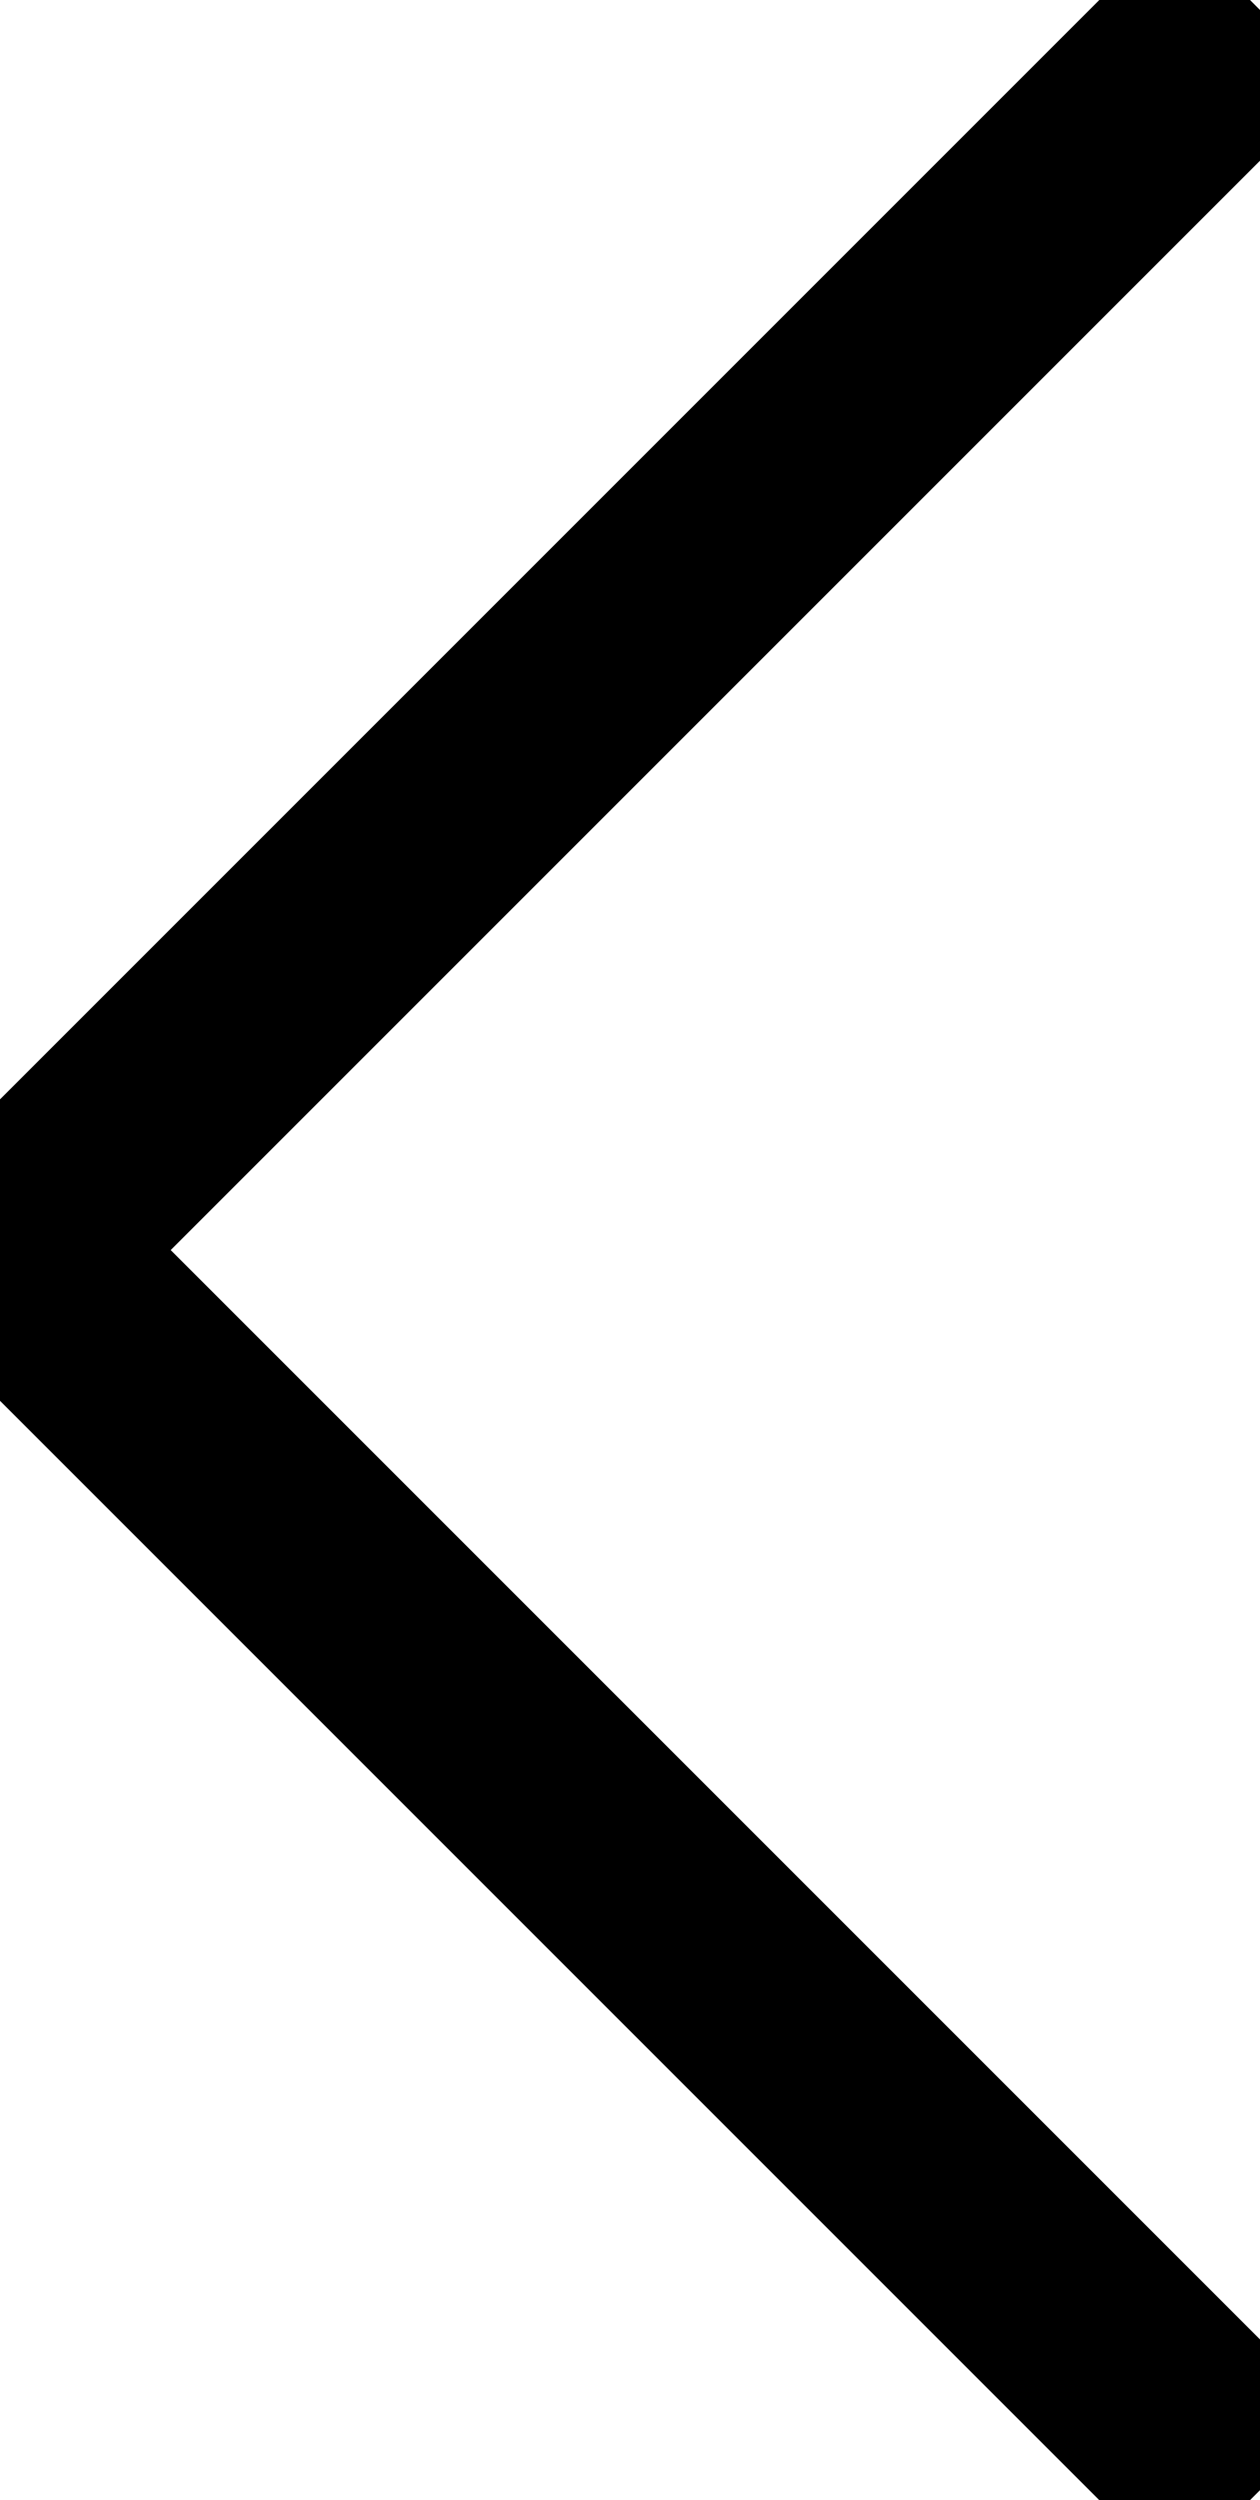 <svg xmlns="http://www.w3.org/2000/svg" xmlns:xlink="http://www.w3.org/1999/xlink" width="11.088" height="22" viewBox="0 0 11.088 22">
  <defs>
    <clipPath id="clip-path">
      <rect id="Retângulo_13" data-name="Retângulo 13" width="11.088" height="22" fill="none" stroke="#000" stroke-width="2"/>
    </clipPath>
  </defs>
  <g id="Grupo_7" data-name="Grupo 7" transform="translate(11.088 22) rotate(180)">
    <g id="Grupo_3" data-name="Grupo 3" clip-path="url(#clip-path)">
      <path id="Caminho_8" data-name="Caminho 8" d="M0,0,10.956,10.956,0,21.912" transform="translate(0.044 0.044)" fill="none" stroke="#000" stroke-miterlimit="10" stroke-width="2"/>
    </g>
  </g>
</svg>
